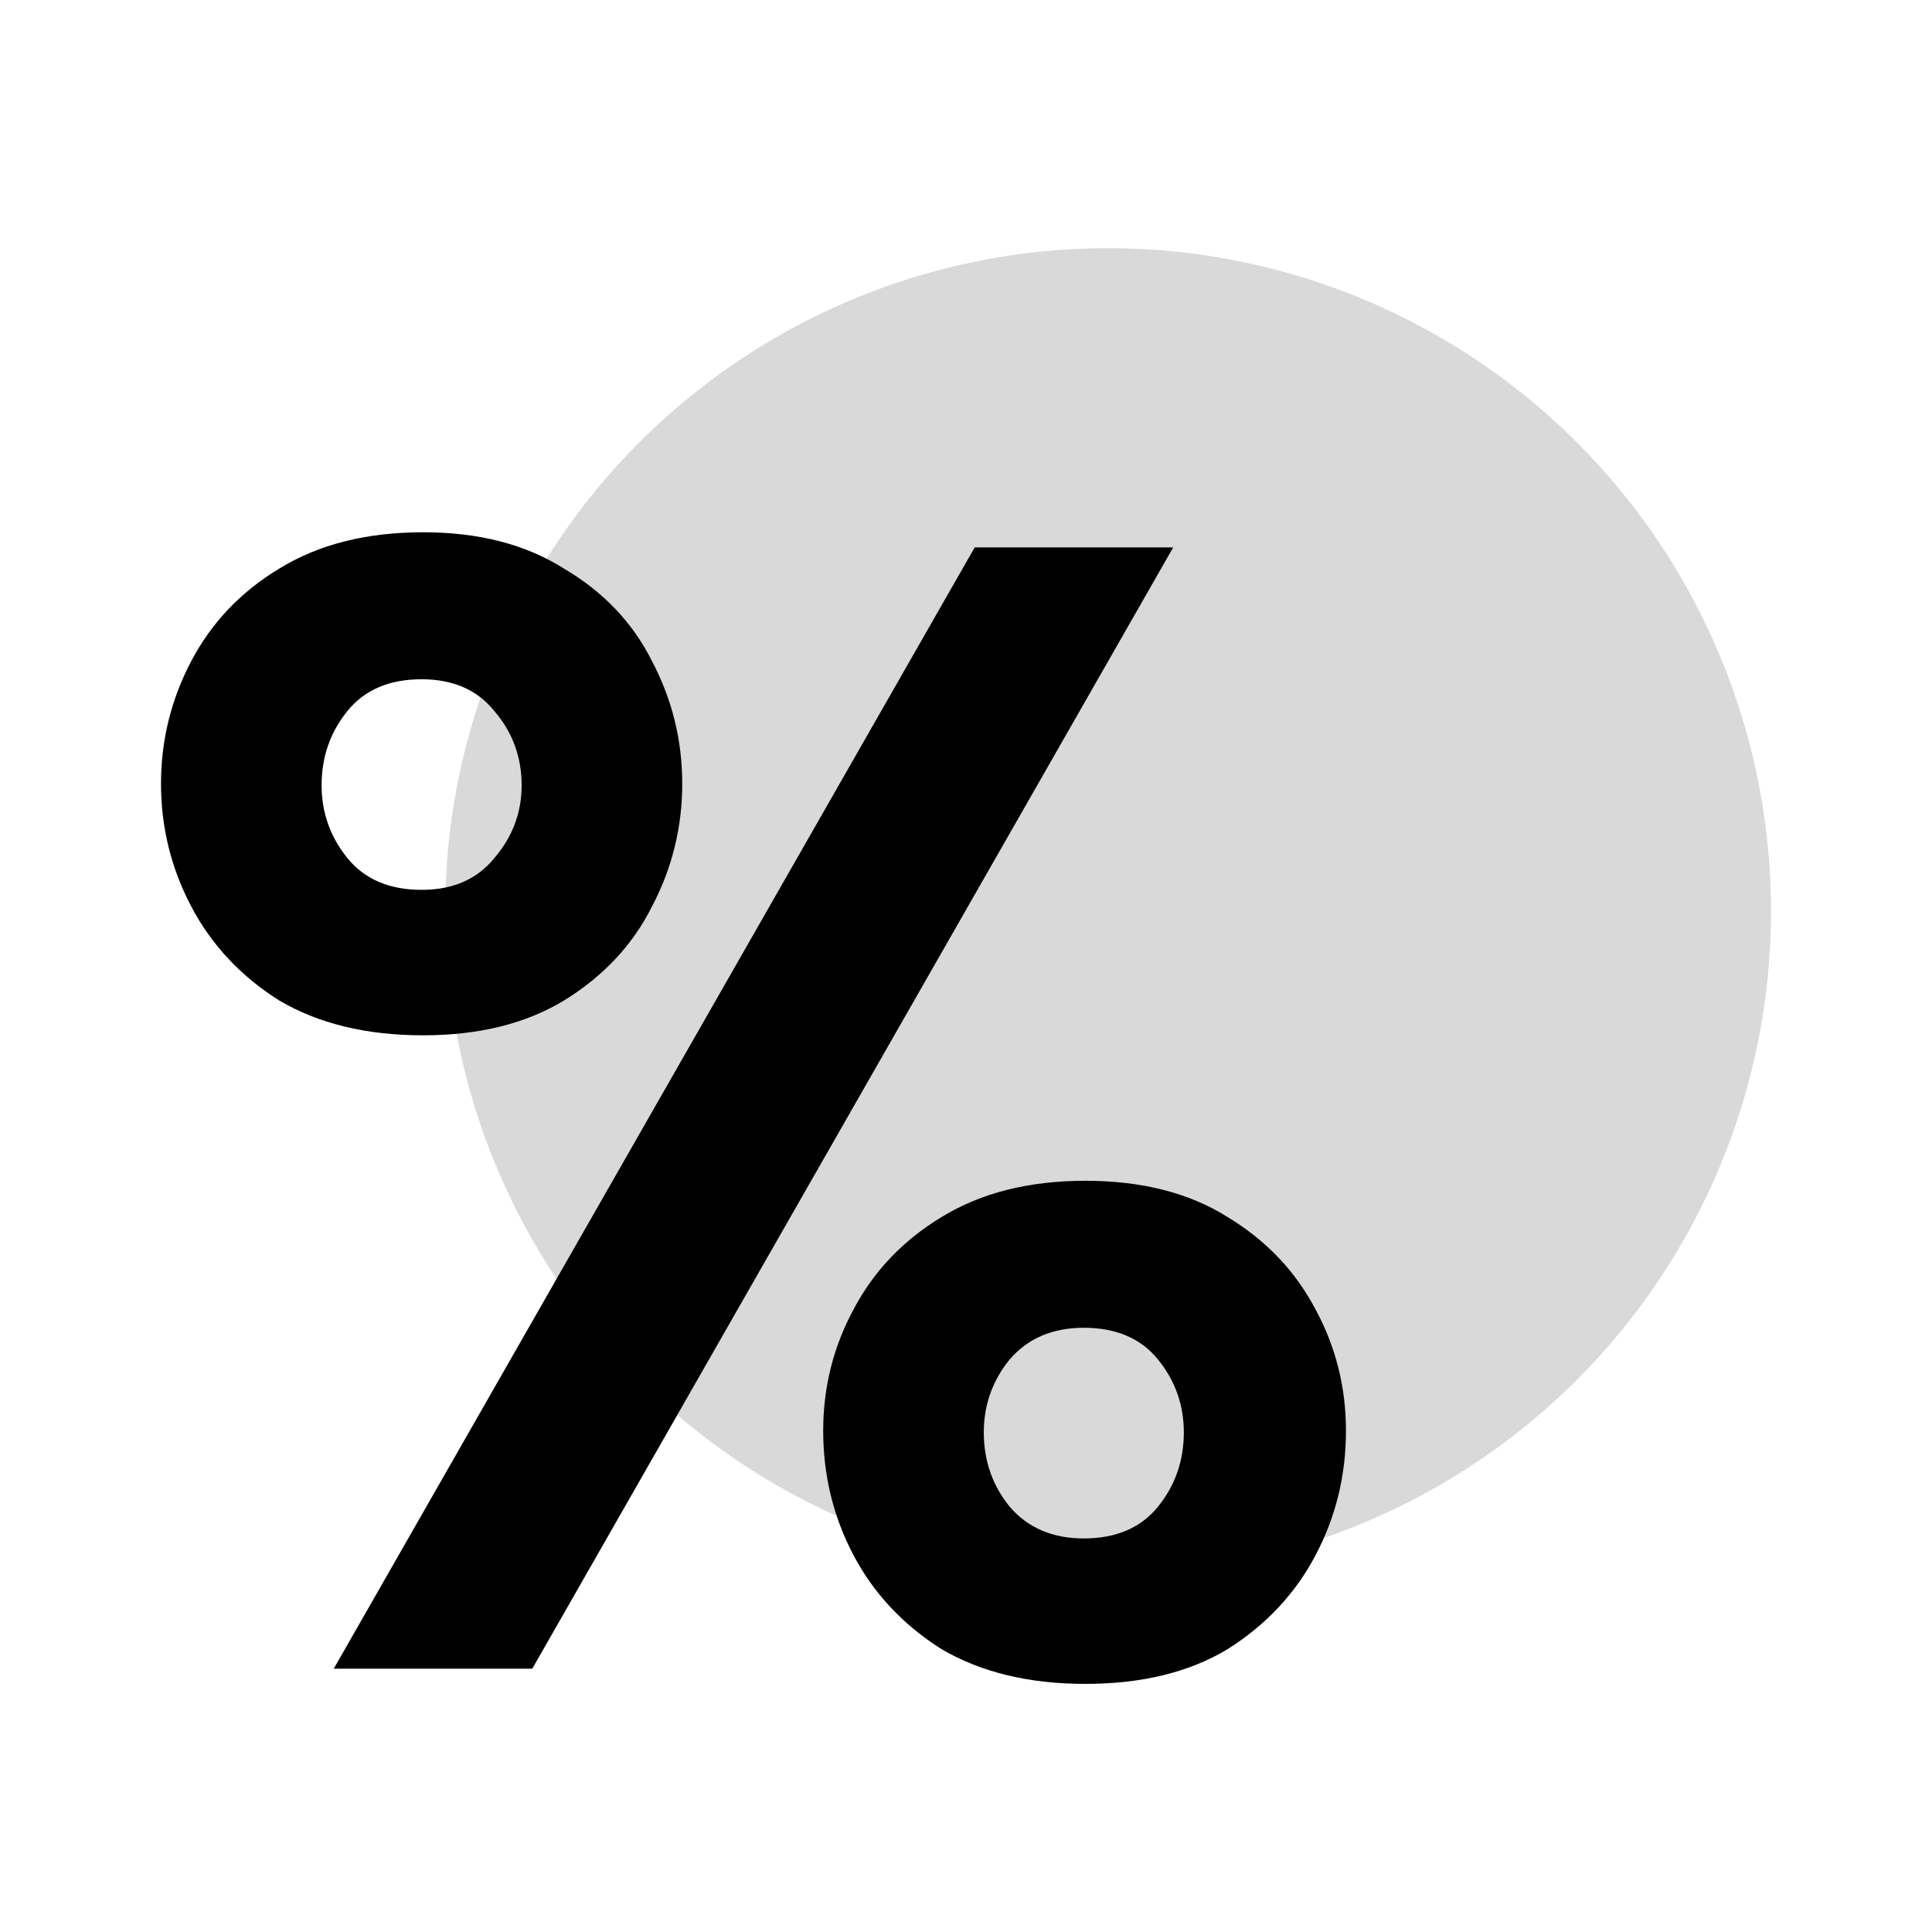<svg width="24" height="24" viewBox="0 0 24 24" fill="none" xmlns="http://www.w3.org/2000/svg">
<circle cx="13.765" cy="11.318" r="8.235" fill="#D9D9D9"/>
<path d="M5.256 12.861C4.554 12.861 3.958 12.717 3.468 12.428C2.991 12.127 2.627 11.738 2.376 11.261C2.125 10.784 2 10.276 2 9.736C2 9.197 2.125 8.689 2.376 8.212C2.627 7.735 2.991 7.352 3.468 7.064C3.958 6.762 4.554 6.612 5.256 6.612C5.947 6.612 6.53 6.762 7.007 7.064C7.496 7.352 7.86 7.735 8.099 8.212C8.35 8.689 8.475 9.197 8.475 9.736C8.475 10.276 8.35 10.784 8.099 11.261C7.86 11.738 7.496 12.127 7.007 12.428C6.53 12.717 5.947 12.861 5.256 12.861ZM4.146 20.729L12.108 6.8H14.574L6.612 20.729H4.146ZM5.238 11.054C5.627 11.054 5.928 10.922 6.141 10.659C6.367 10.395 6.48 10.094 6.48 9.755C6.48 9.404 6.367 9.096 6.141 8.833C5.928 8.569 5.627 8.438 5.238 8.438C4.836 8.438 4.529 8.569 4.315 8.833C4.102 9.096 3.995 9.404 3.995 9.755C3.995 10.094 4.102 10.395 4.315 10.659C4.529 10.922 4.836 11.054 5.238 11.054ZM13.482 20.918C12.78 20.918 12.184 20.773 11.694 20.485C11.217 20.183 10.853 19.794 10.602 19.318C10.351 18.841 10.226 18.326 10.226 17.774C10.226 17.235 10.351 16.733 10.602 16.268C10.853 15.791 11.217 15.409 11.694 15.12C12.184 14.819 12.78 14.668 13.482 14.668C14.185 14.668 14.775 14.819 15.252 15.12C15.729 15.409 16.093 15.791 16.343 16.268C16.595 16.733 16.72 17.235 16.72 17.774C16.72 18.326 16.595 18.841 16.343 19.318C16.093 19.794 15.729 20.183 15.252 20.485C14.775 20.773 14.185 20.918 13.482 20.918ZM13.463 19.111C13.865 19.111 14.173 18.979 14.386 18.715C14.599 18.452 14.706 18.144 14.706 17.793C14.706 17.454 14.599 17.153 14.386 16.889C14.173 16.626 13.865 16.494 13.463 16.494C13.075 16.494 12.767 16.626 12.541 16.889C12.328 17.153 12.221 17.454 12.221 17.793C12.221 18.144 12.328 18.452 12.541 18.715C12.767 18.979 13.075 19.111 13.463 19.111Z" fill="black"/>
</svg>
